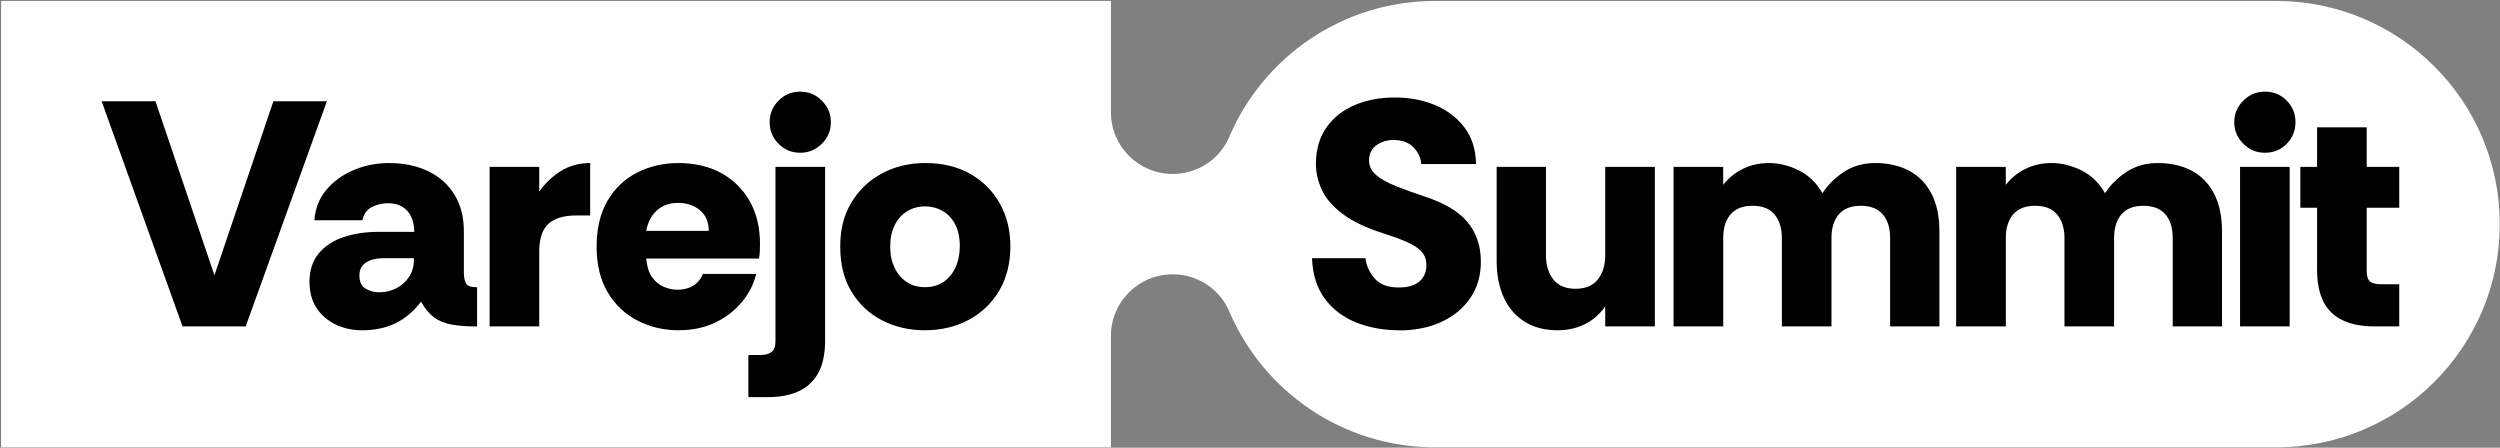 <svg xmlns="http://www.w3.org/2000/svg" fill="none" viewBox="0 0 1921 344" height="344" width="1921">
<rect x="0" y="0" width="1921" height="344" fill="#808080" stroke="none"/>
<g clip-path="url(#clip0_15_3)">
<path fill="white" d="M1749 0.726H1102.74C1031.66 0.726 970.714 43.792 944.566 105.212C937.181 122.554 919.969 133.681 901.082 133.681C874.892 133.681 853.647 112.479 853.647 86.342V0.726H0.846V343.726H853.626V258.11C853.626 231.973 874.871 210.771 901.061 210.771C919.948 210.771 937.16 221.898 944.545 239.24C970.694 300.639 1031.64 343.726 1102.72 343.726H1748.98C1843.89 343.726 1920.83 266.946 1920.83 172.226C1920.83 77.506 1843.89 0.726 1748.98 0.726H1749Z"></path>
<path fill="black" d="M1075.25 253.775C1063.02 253.775 1051.93 251.751 1041.94 247.726C1031.95 243.7 1023.94 237.589 1017.92 229.434C1011.9 221.279 1008.63 210.936 1008.14 198.425H1049.24C1049.9 204.185 1052.26 209.387 1056.3 213.991C1060.33 218.616 1066.49 220.907 1074.75 220.907C1081.84 220.907 1087.16 219.338 1090.72 216.221C1094.26 213.083 1096.04 208.974 1096.04 203.875C1096.04 201.563 1095.66 199.436 1094.92 197.454C1094.17 195.473 1092.73 193.553 1090.6 191.653C1088.44 189.754 1085.2 187.834 1080.81 185.852C1076.42 183.87 1070.61 181.743 1063.35 179.431C1049.82 175.158 1039.25 170.12 1031.66 164.36C1024.07 158.6 1018.73 152.427 1015.69 145.821C1012.63 139.235 1011.12 132.484 1011.12 125.568C1011.28 114.357 1014.09 105.026 1019.54 97.511C1024.98 90.017 1032.24 84.38 1041.32 80.582C1050.4 76.804 1060.56 74.904 1071.77 74.904C1082.98 74.904 1093.26 76.845 1102.59 80.706C1111.92 84.587 1119.47 90.306 1125.25 97.882C1131.02 105.459 1134 114.853 1134.16 126.063H1092.06C1091.9 121.624 1090 117.413 1086.37 113.47C1082.73 109.506 1077.38 107.544 1070.28 107.544C1065.17 107.71 1060.83 109.155 1057.29 111.859C1053.73 114.584 1051.97 118.404 1051.97 123.359C1051.97 127.653 1053.79 131.348 1057.41 134.486C1061.03 137.625 1066.21 140.494 1072.89 143.137C1079.57 145.779 1087.37 148.567 1096.28 151.539C1103.05 153.852 1109.03 156.515 1114.24 159.57C1119.43 162.626 1123.78 166.156 1127.23 170.203C1130.71 174.249 1133.33 178.812 1135.15 183.911C1136.98 189.011 1137.89 194.791 1137.89 201.212C1137.89 211.762 1135.2 220.99 1129.84 228.897C1124.48 236.804 1117.07 242.936 1107.68 247.313C1098.27 251.669 1087.45 253.857 1075.25 253.857V253.775Z"></path>
<path fill="black" d="M1197.07 253.775C1186.83 253.775 1178.2 251.504 1171.19 246.982C1164.18 242.461 1158.88 236.185 1155.35 228.195C1151.79 220.205 1150.03 211.101 1150.03 200.882V128.231H1187.91V196.195C1187.91 203.772 1189.81 209.945 1193.6 214.735C1197.38 219.524 1203.09 221.898 1210.68 221.898C1218.28 221.898 1223.96 219.504 1227.77 214.735C1231.56 209.965 1233.46 203.772 1233.46 196.195V128.231H1271.59V250.802H1233.46V235.483C1229.16 241.573 1223.88 246.157 1217.61 249.191C1211.35 252.247 1204.5 253.754 1197.07 253.754V253.775Z"></path>
<path fill="black" d="M1285.96 250.802V128.231H1324.09V142.063C1328.37 136.634 1333.54 132.463 1339.56 129.594C1345.58 126.703 1352.14 125.279 1359.26 125.279C1367.01 125.279 1374.69 127.178 1382.28 130.956C1389.87 134.755 1395.89 140.598 1400.36 148.505C1404.33 142.249 1409.77 136.799 1416.7 132.195C1423.64 127.591 1431.72 125.279 1440.97 125.279C1450.88 125.279 1459.55 127.261 1466.97 131.204C1474.4 135.147 1480.13 141.052 1484.19 148.876C1488.22 156.701 1490.25 166.383 1490.25 177.903V250.802H1452.37V182.838C1452.37 175.096 1450.47 169.047 1446.68 164.67C1442.87 160.314 1437.27 158.125 1429.84 158.125C1422.41 158.125 1416.6 160.355 1412.88 164.794C1409.17 169.232 1407.31 175.261 1407.31 182.838V250.802H1369.19V182.838C1369.19 175.426 1367.33 169.46 1363.62 164.918C1359.92 160.396 1354.25 158.125 1346.66 158.125C1339.07 158.125 1333.63 160.314 1329.82 164.67C1326.01 169.047 1324.13 175.096 1324.13 182.838V250.802H1286H1285.96Z"></path>
<path fill="black" d="M1503.11 250.802V128.231H1541.24V142.063C1545.52 136.634 1550.69 132.463 1556.71 129.594C1562.73 126.703 1569.29 125.279 1576.41 125.279C1584.17 125.279 1591.84 127.178 1599.43 130.956C1607.03 134.755 1613.05 140.598 1617.51 148.505C1621.49 142.249 1626.93 136.799 1633.86 132.195C1640.79 127.591 1648.87 125.279 1658.12 125.279C1668.03 125.279 1676.7 127.261 1684.13 131.204C1691.55 135.147 1697.28 141.052 1701.34 148.876C1705.37 156.701 1707.4 166.383 1707.4 177.903V250.802H1669.52V182.838C1669.52 175.096 1667.62 169.047 1663.83 164.67C1660.03 160.314 1654.42 158.125 1646.99 158.125C1639.57 158.125 1633.75 160.355 1630.03 164.794C1626.33 169.232 1624.46 175.261 1624.46 182.838V250.802H1586.34V182.838C1586.34 175.426 1584.48 169.46 1580.77 164.918C1577.07 160.396 1571.4 158.125 1563.81 158.125C1556.22 158.125 1550.78 160.314 1546.97 164.67C1543.16 169.047 1541.28 175.096 1541.28 182.838V250.802H1503.16H1503.11Z"></path>
<path fill="black" d="M1740.33 117.372C1733.9 117.372 1728.35 115.059 1723.74 110.455C1719.11 105.852 1716.81 100.319 1716.81 93.898C1716.81 87.477 1719.13 81.965 1723.74 77.341C1728.35 72.737 1733.9 70.424 1740.33 70.424C1747.1 70.424 1752.7 72.737 1757.17 77.341C1761.62 81.944 1763.85 87.477 1763.85 93.898C1763.85 100.319 1761.62 105.852 1757.17 110.455C1752.7 115.059 1747.1 117.372 1740.33 117.372ZM1721.26 250.802V128.231H1759.38V250.802H1721.26Z"></path>
<path fill="black" d="M1824.28 250.802C1809.76 250.802 1798.81 247.271 1791.47 240.169C1784.13 233.088 1780.44 222.208 1780.44 207.55V159.612H1767.58V128.231H1780.44V97.841H1818.57V128.231H1843.58V159.612H1818.57V208.045C1818.57 212.174 1819.44 214.92 1821.18 216.324C1822.91 217.728 1825.83 218.43 1829.97 218.43H1843.58V250.802H1824.26H1824.28Z"></path>
<path fill="black" d="M140.256 250.802L78.113 77.815H119.466L164.77 211.514L210.075 77.815H251.18L188.788 250.802H140.256Z"></path>
<path fill="black" d="M277.928 253.775C270.832 253.775 264.233 252.33 258.11 249.46C252.007 246.57 247.084 242.379 243.381 236.866C239.678 231.354 237.816 224.624 237.816 216.717C237.816 207.653 240.216 200.283 244.994 194.606C249.773 188.928 256.186 184.758 264.192 182.136C272.198 179.493 280.99 178.172 290.568 178.172H318.309C318.309 173.898 317.564 170.1 316.075 166.796C314.585 163.493 312.372 160.913 309.393 159.013C306.414 157.114 302.711 156.164 298.243 156.164C293.774 156.164 289.409 157.155 285.624 159.137C281.817 161.119 279.438 164.484 278.445 169.274H241.56C242.222 160.211 245.284 152.427 250.725 145.924C256.165 139.421 263.137 134.363 271.639 130.729C280.141 127.116 289.264 125.299 299.008 125.299C310.407 125.299 320.419 127.405 329.087 131.596C337.755 135.787 344.478 141.816 349.257 149.64C354.035 157.465 356.435 166.9 356.435 177.945V209.326C356.435 212.959 356.973 215.746 358.049 217.728C359.124 219.71 361.958 220.701 366.592 220.701V250.843C358.669 250.843 352.07 250.348 346.774 249.357C341.499 248.366 337.031 246.508 333.41 243.803C329.77 241.078 326.48 237.093 323.501 231.808C318.061 239.055 311.606 244.526 304.18 248.242C296.753 251.958 288.003 253.795 277.928 253.795V253.775ZM291.292 224.603C296.07 224.603 300.497 223.571 304.531 221.506C308.586 219.442 311.834 216.531 314.316 212.732C316.799 208.954 318.019 204.66 318.019 199.891V198.404H294.498C291.188 198.404 288.147 198.858 285.334 199.767C282.52 200.675 280.286 202.079 278.652 203.958C276.997 205.857 276.17 208.459 276.17 211.741C276.17 216.531 277.742 219.855 280.865 221.754C283.989 223.653 287.465 224.603 291.271 224.603H291.292Z"></path>
<path fill="black" d="M376.232 250.802V128.231H414.358V147.266C418.641 141.01 424.102 135.767 430.701 131.576C437.3 127.385 444.892 125.279 453.478 125.279V165.558H442.824C433.246 165.558 426.109 167.705 421.413 171.978C416.717 176.272 414.358 183.354 414.358 193.222V250.802H376.232Z"></path>
<path fill="black" d="M521.579 253.775C510.181 253.775 499.713 251.339 490.135 246.487C480.557 241.635 472.882 234.43 467.11 224.871C461.339 215.313 458.442 203.545 458.442 189.527C458.442 175.509 461.256 163.741 466.862 154.182C472.468 144.623 480.06 137.418 489.638 132.567C499.216 127.715 509.85 125.279 521.579 125.279C533.309 125.279 544.562 127.797 553.892 132.814C563.222 137.852 570.566 145.016 575.924 154.306C581.282 163.617 583.971 174.703 583.971 187.545C583.971 189.196 583.93 190.972 583.847 192.851C583.764 194.75 583.557 196.691 583.226 198.652H496.569C497.065 204.577 498.513 209.284 500.892 212.732C503.292 216.2 506.25 218.698 509.808 220.267C513.366 221.837 516.862 222.621 520.338 222.621C525.117 222.621 529.171 221.63 532.481 219.648C535.791 217.666 538.336 214.631 540.156 210.502H581.013C579.192 218.244 575.572 225.408 570.111 231.994C564.67 238.58 557.864 243.865 549.693 247.808C541.521 251.772 532.15 253.733 521.579 253.733V253.775ZM496.569 177.408H544.604C544.604 170.657 542.369 165.392 537.922 161.594C533.474 157.816 527.847 155.916 521.083 155.916C514.318 155.916 509.022 157.857 504.74 161.718C500.437 165.599 497.727 170.822 496.569 177.408Z"></path>
<path fill="black" d="M575.055 305.161V272.789H584.219C588.005 272.789 590.901 272.004 592.887 270.435C594.873 268.866 595.866 266.182 595.866 262.404V128.231H633.992V261.93C633.992 271.819 632.296 279.932 628.924 286.27C625.531 292.608 620.587 297.357 614.071 300.474C607.554 303.592 599.507 305.161 589.929 305.161H575.076H575.055ZM614.919 117.372C608.32 117.372 602.734 115.059 598.204 110.455C593.653 105.852 591.398 100.319 591.398 93.898C591.398 87.477 593.673 81.965 598.204 77.341C602.734 72.737 608.32 70.424 614.919 70.424C621.518 70.424 626.897 72.737 631.51 77.341C636.123 81.944 638.44 87.477 638.44 93.898C638.44 100.319 636.123 105.852 631.51 110.455C626.897 115.059 621.353 117.372 614.919 117.372Z"></path>
<path fill="black" d="M710.513 253.775C698.639 253.775 687.778 251.256 677.952 246.239C668.126 241.222 660.285 233.935 654.431 224.376C648.576 214.817 645.639 203.214 645.639 189.527C645.639 175.839 648.494 165.227 654.183 155.669C659.872 146.11 667.671 138.657 677.58 133.31C687.489 127.963 698.618 125.279 711.01 125.279C724.208 125.279 735.689 128.045 745.433 133.557C755.176 139.07 762.769 146.647 768.209 156.288C773.65 165.929 776.381 177.016 776.381 189.527C776.381 202.038 773.484 213.867 767.713 223.509C761.941 233.15 754.101 240.603 744.192 245.868C734.283 251.132 723.07 253.775 710.513 253.775ZM710.762 220.66C716.202 220.66 720.919 219.338 724.87 216.696C728.842 214.053 731.924 210.358 734.159 205.568C736.393 200.799 737.51 195.349 737.51 189.258C737.51 182.507 736.31 176.871 733.931 172.329C731.531 167.808 728.325 164.381 724.27 162.069C720.216 159.756 715.726 158.6 710.782 158.6C705.838 158.6 701.08 159.839 697.046 162.316C692.991 164.794 689.826 168.324 687.509 172.949C685.192 177.552 684.034 183.085 684.034 189.506C684.034 195.927 685.151 201.005 687.385 205.692C689.619 210.378 692.702 214.053 696.674 216.696C700.646 219.338 705.342 220.66 710.782 220.66H710.762Z"></path>
</g>
<defs>
<clipPath id="clip0_15_3">
<rect transform="translate(0.846 0.726)" fill="white" height="343" width="1920"></rect>
</clipPath>
</defs>
</svg>
